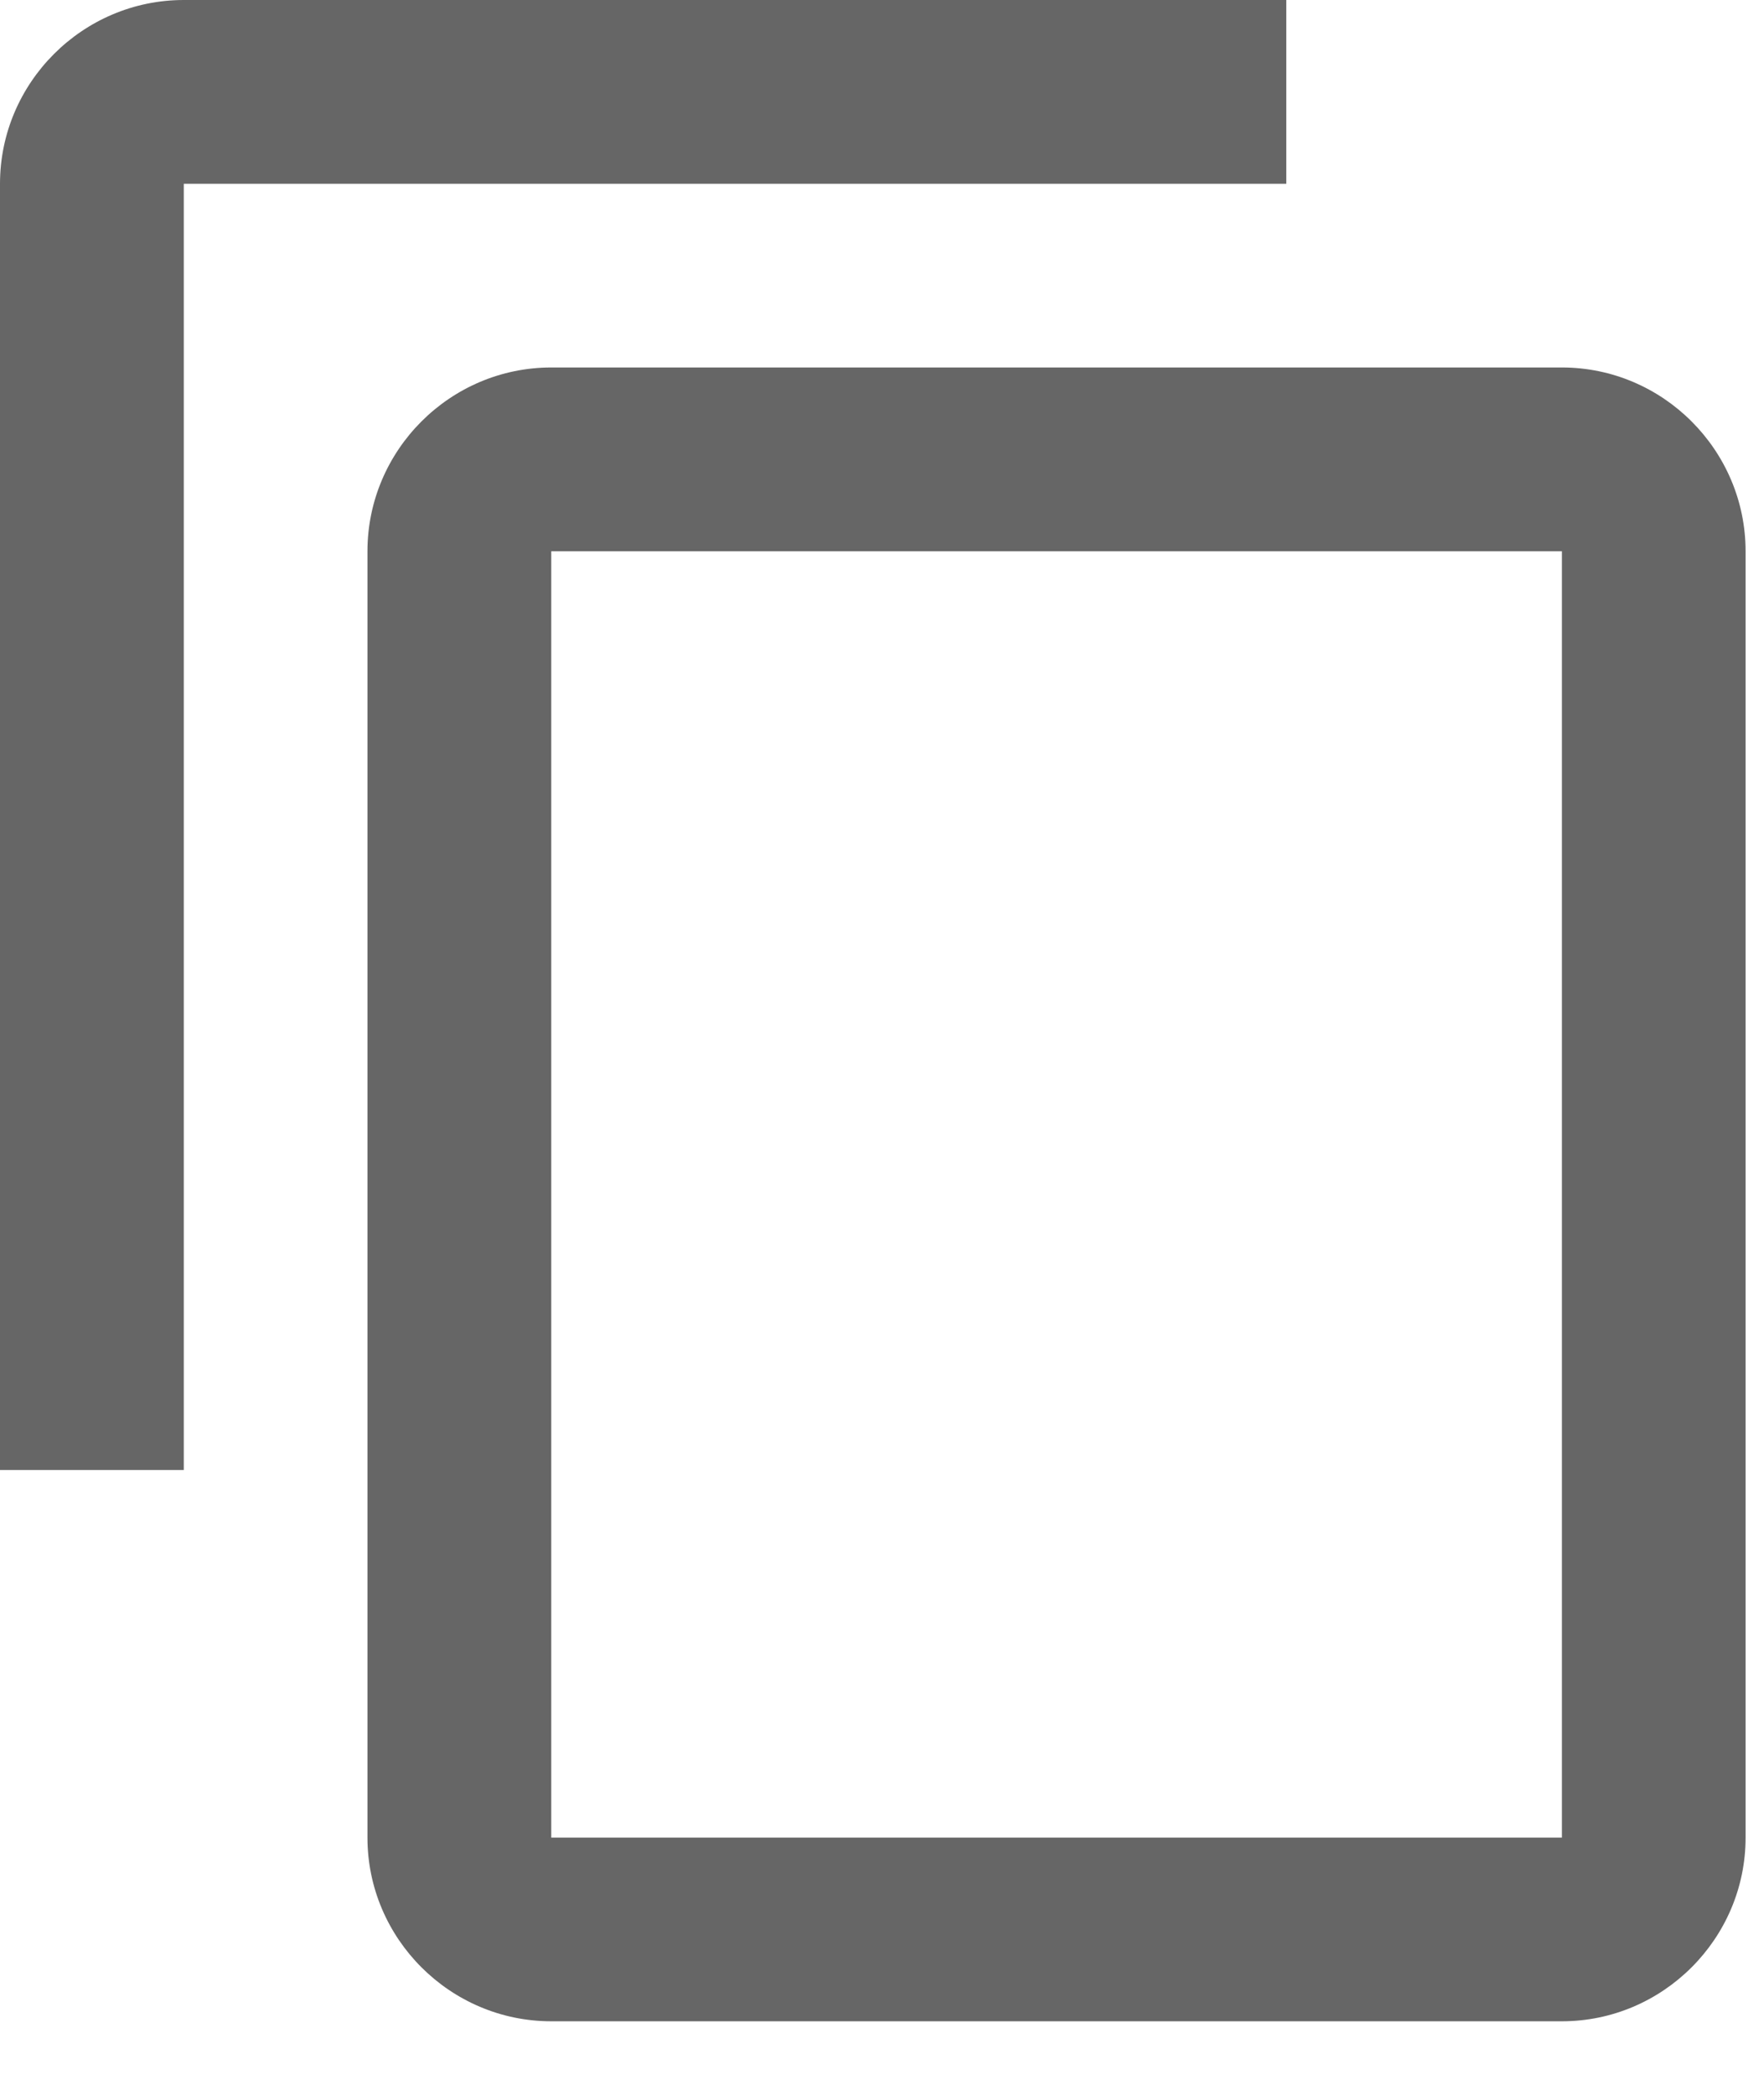 <?xml version="1.0" encoding="utf-8"?>
<svg xmlns="http://www.w3.org/2000/svg" fill="none" height="100%" overflow="visible" preserveAspectRatio="none" style="display: block;" viewBox="0 0 16 19" width="100%">
<path d="M11.667 0H1.667C0.75 0 0 0.75 0 1.667V13.333H1.667V1.667H11.667V0ZM14.167 3.333H5C4.083 3.333 3.333 4.083 3.333 5V16.667C3.333 17.583 4.083 18.333 5 18.333H14.167C15.083 18.333 15.833 17.583 15.833 16.667V5C15.833 4.083 15.083 3.333 14.167 3.333ZM14.167 16.667H5V5H14.167V16.667Z" fill="black" fill-opacity="0.6" id="Vector"/>
</svg>